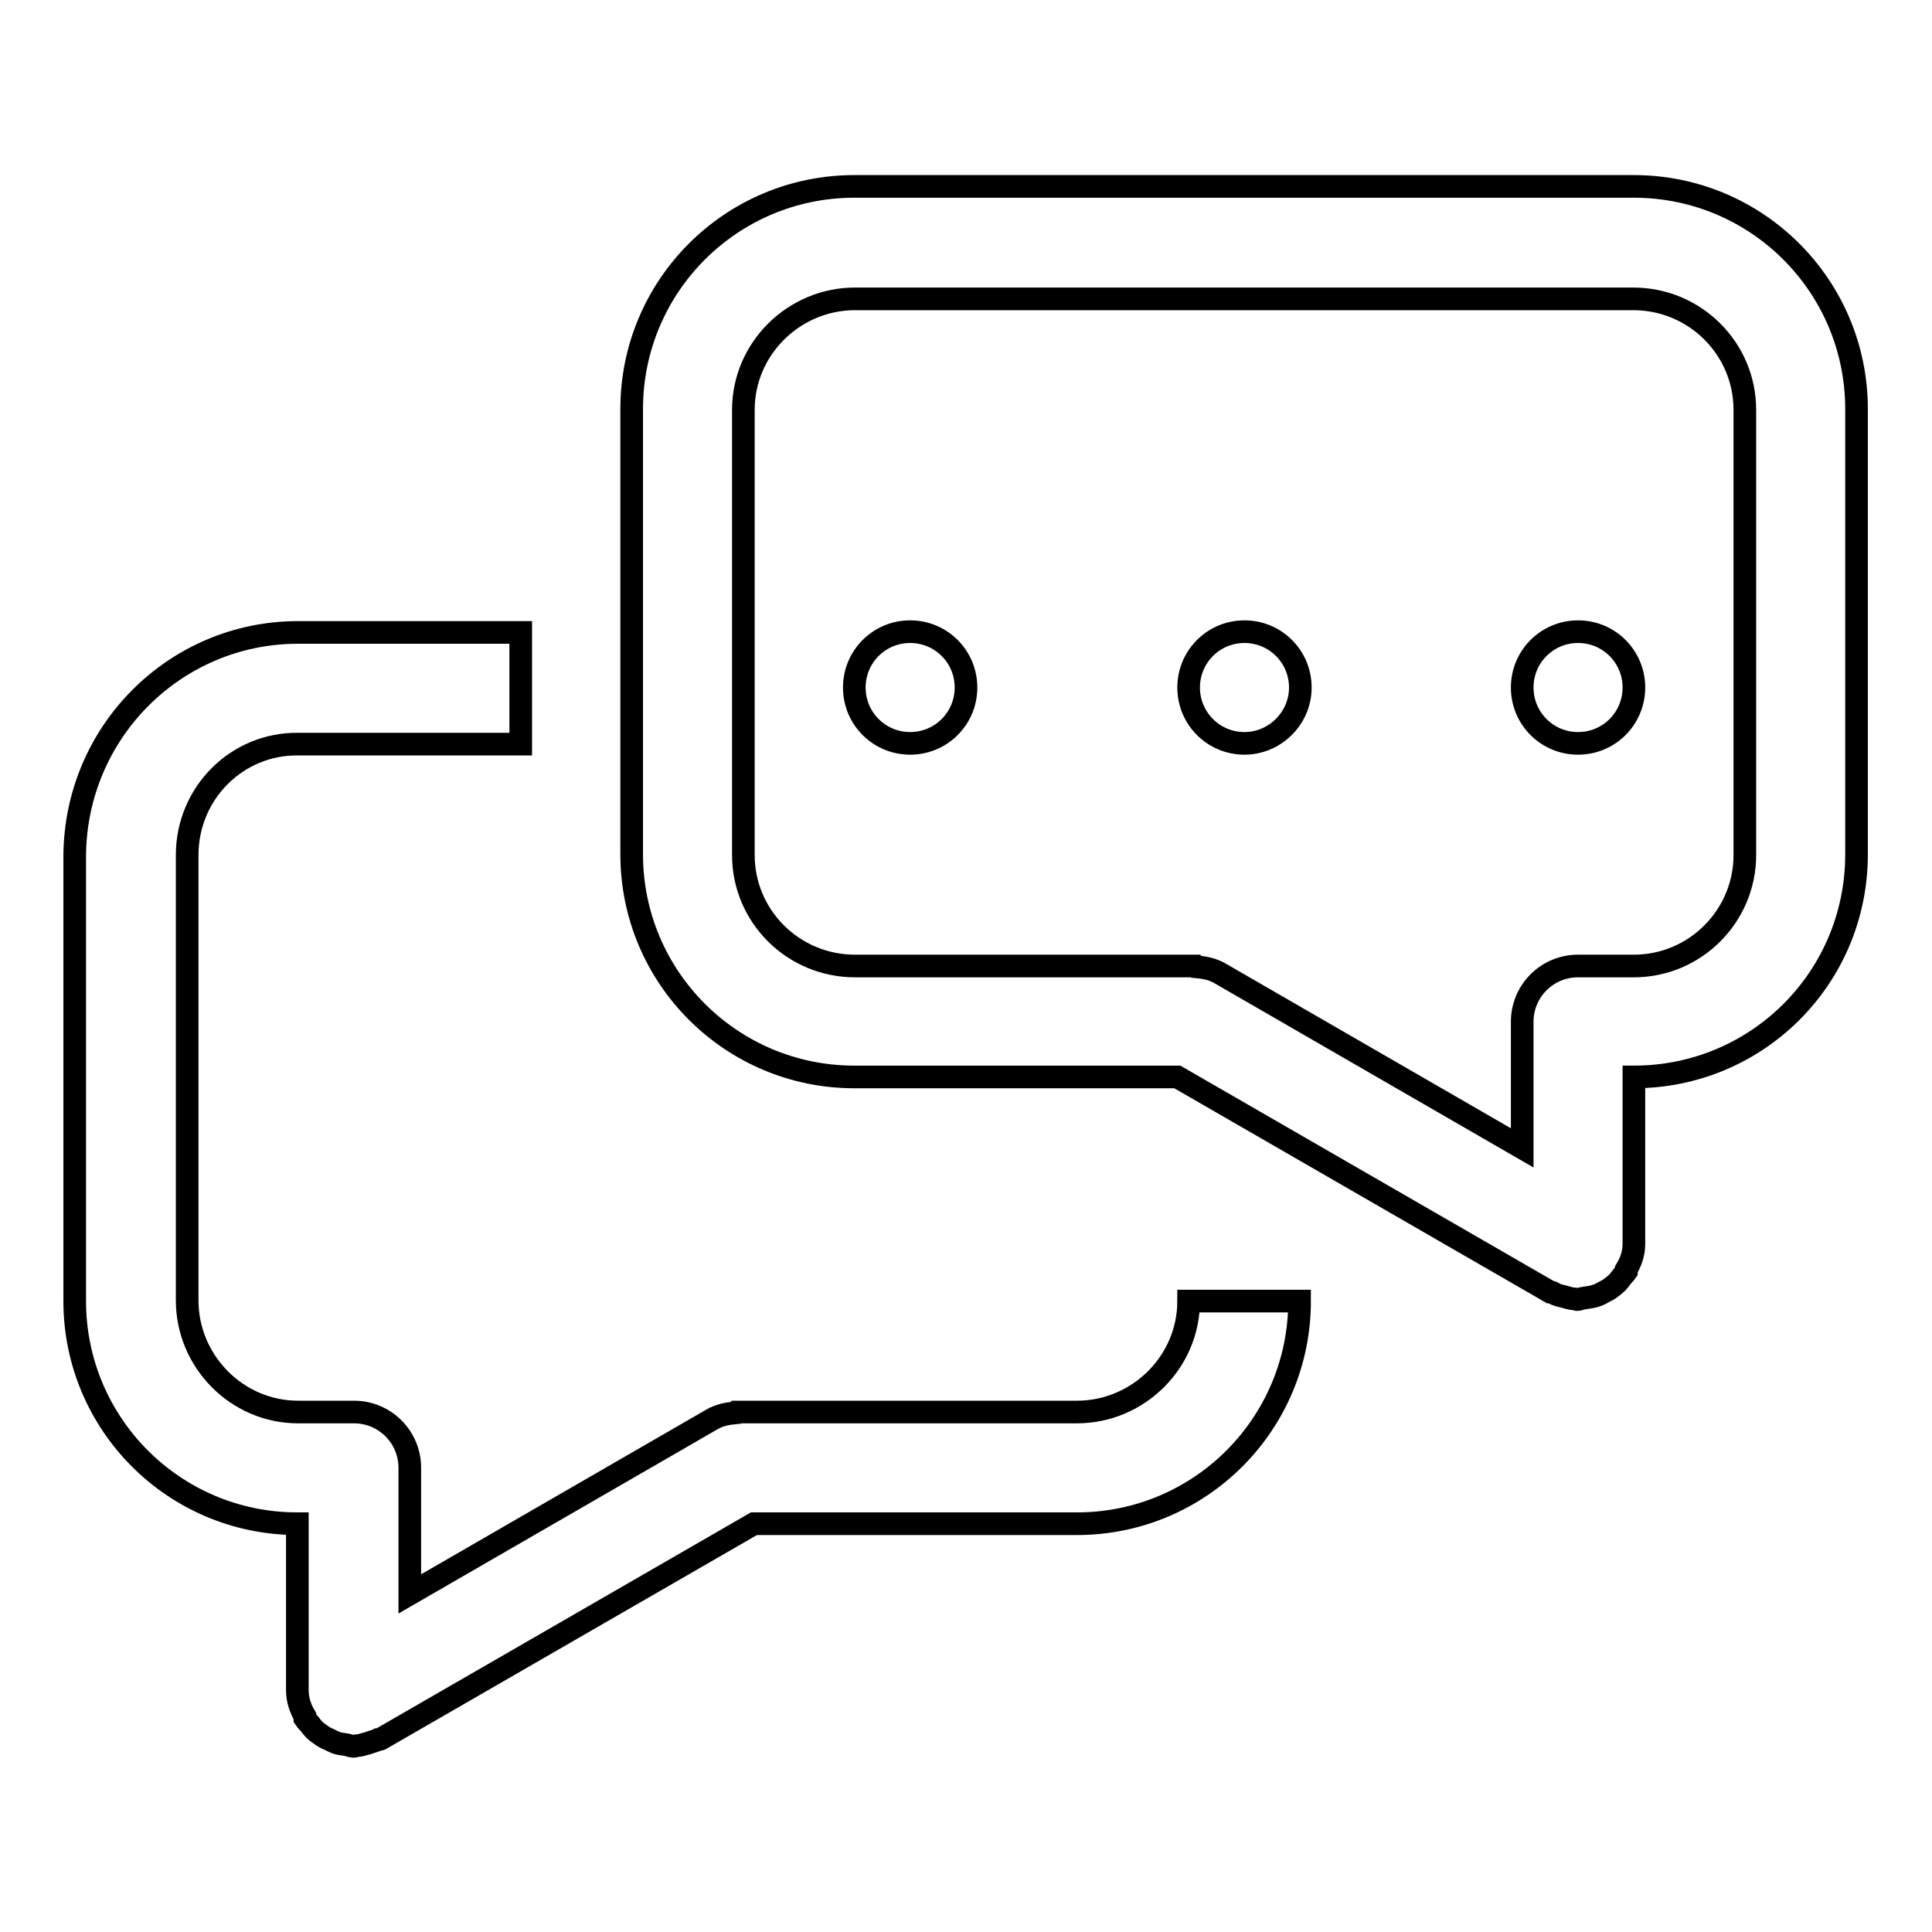 <?xml version="1.0" encoding="utf-8"?>
<!-- Svg Vector Icons : http://www.onlinewebfonts.com/icon -->
<!DOCTYPE svg PUBLIC "-//W3C//DTD SVG 1.1//EN" "http://www.w3.org/Graphics/SVG/1.1/DTD/svg11.dtd">
<svg version="1.1" xmlns="http://www.w3.org/2000/svg" xmlns:xlink="http://www.w3.org/1999/xlink" x="0px" y="0px" viewBox="0 0 256 256" enable-background="new 0 0 256 256" xml:space="preserve">
<g><g><path stroke-width="3" fill-opacity="0" stroke="#000000"  d="M216.5,142.7v22.1c0,1.3-0.4,2.4-1,3.4c0,0.1,0,0.2,0,0.3c-0.2,0.3-0.4,0.4-0.6,0.7c-0.3,0.4-0.6,0.8-1,1.1c-0.4,0.3-0.7,0.6-1.2,0.8c-0.4,0.2-0.8,0.5-1.3,0.6c-0.5,0.2-1,0.2-1.5,0.3c-0.3,0-0.6,0.2-0.9,0.2c-0.1,0-0.3-0.1-0.4-0.1c-0.5,0-1-0.2-1.4-0.3s-1-0.2-1.4-0.5c-0.1-0.1-0.3-0.1-0.4-0.1L156,142.7h-42.8c-16.3,0-29.5-13.2-29.5-29.5v-59c0-16.3,13.2-29.5,29.5-29.5h103.3c16.3,0,29.5,13.2,29.5,29.5v59C246,129.6,232.8,142.7,216.5,142.7z M231.2,54.3c0-8.1-6.6-14.7-14.8-14.7H113.3c-8.1,0-14.8,6.6-14.8,14.7v59c0,8.1,6.6,14.7,14.8,14.7h45.1l0.1,0.1c1.1,0.1,2.2,0.3,3.2,0.9l40,23.1v-16.7c0-4.1,3.3-7.4,7.4-7.4h7.4c8.1,0,14.7-6.6,14.7-14.7L231.2,54.3L231.2,54.3z M209.1,98.5c-4.1,0-7.4-3.3-7.4-7.4s3.3-7.4,7.4-7.4c4.1,0,7.4,3.3,7.4,7.4S213.2,98.5,209.1,98.5z M164.9,98.5c-4.1,0-7.4-3.3-7.4-7.4s3.3-7.4,7.4-7.4c4.1,0,7.4,3.3,7.4,7.4S168.9,98.5,164.9,98.5z M120.6,98.5c-4.1,0-7.4-3.3-7.4-7.4s3.3-7.4,7.4-7.4c4.1,0,7.4,3.3,7.4,7.4S124.7,98.5,120.6,98.5z M24.8,113.3v59c0,8.1,6.6,14.8,14.7,14.8h7.4c4.1,0,7.4,3.3,7.4,7.4v16.7l40-23.1c1-0.6,2.1-0.8,3.2-0.9l0.1-0.1h45.1c8.1,0,14.8-6.6,14.8-14.7h14.7c0,16.3-13.2,29.5-29.5,29.5H99.9l-49.4,28.5c-0.1,0.1-0.3,0.1-0.4,0.1c-0.4,0.2-0.9,0.3-1.4,0.5c-0.5,0.1-0.9,0.3-1.4,0.3c-0.1,0-0.3,0.1-0.4,0.1c-0.3,0-0.6-0.1-0.9-0.2c-0.5-0.1-1-0.1-1.5-0.3c-0.5-0.2-0.8-0.4-1.3-0.6c-0.4-0.2-0.8-0.5-1.2-0.8c-0.4-0.3-0.7-0.7-1-1.1c-0.2-0.2-0.4-0.4-0.6-0.7c0-0.1,0-0.2,0-0.3c-0.6-1-1-2.2-1-3.4v-22.1c-16.3,0-29.5-13.2-29.5-29.5v-59C10,97,23.2,83.8,39.5,83.8H69v14.8H39.5C31.4,98.5,24.8,105.1,24.8,113.3z"/></g></g>
</svg>